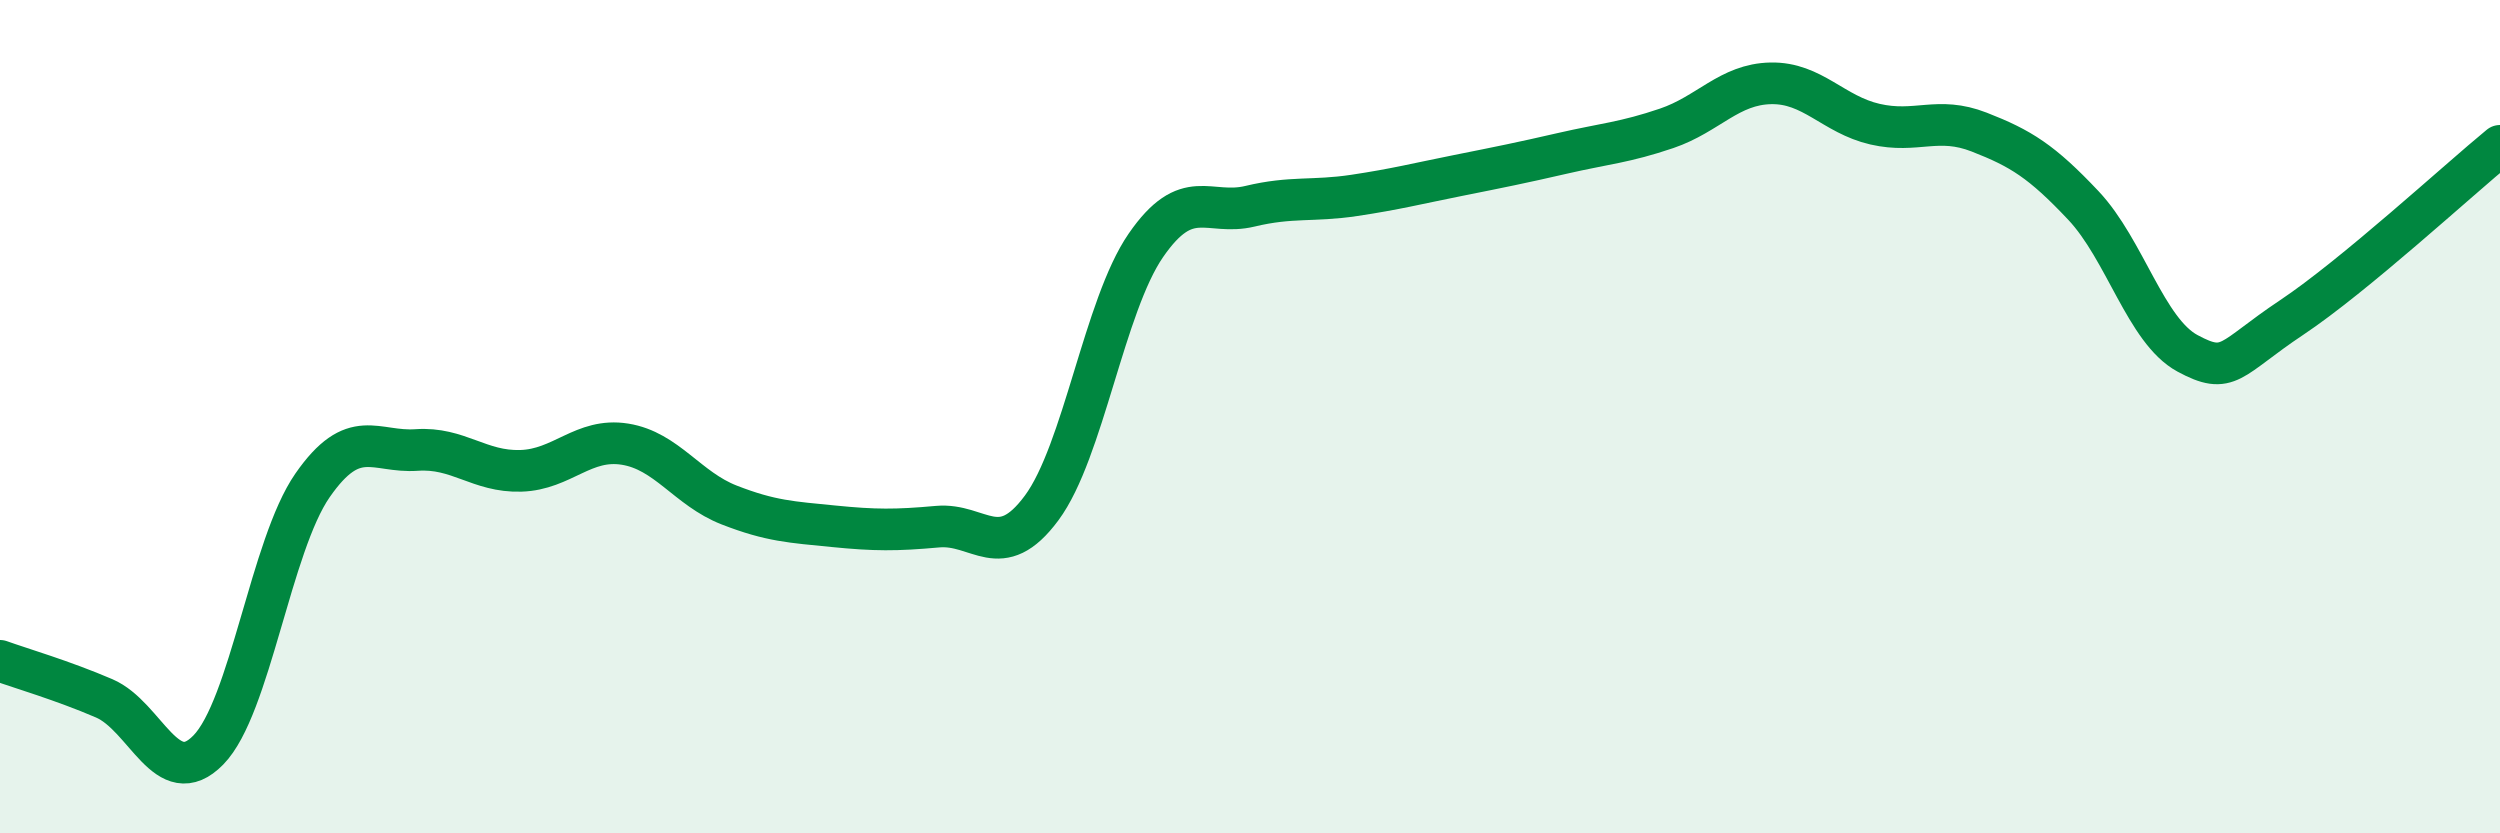 
    <svg width="60" height="20" viewBox="0 0 60 20" xmlns="http://www.w3.org/2000/svg">
      <path
        d="M 0,15.86 C 0.5,16.04 1.5,16.33 2.5,16.76 C 3.5,17.19 4,19.02 5,18 C 6,16.98 6.5,13.09 7.5,11.65 C 8.5,10.21 9,10.87 10,10.8 C 11,10.73 11.5,11.33 12.5,11.3 C 13.5,11.27 14,10.5 15,10.66 C 16,10.82 16.5,11.73 17.5,12.12 C 18.5,12.51 19,12.53 20,12.63 C 21,12.73 21.5,12.73 22.5,12.64 C 23.5,12.55 24,13.54 25,12.19 C 26,10.84 26.5,7.34 27.5,5.89 C 28.5,4.44 29,5.19 30,4.95 C 31,4.71 31.5,4.84 32.5,4.69 C 33.5,4.54 34,4.41 35,4.21 C 36,4.01 36.5,3.91 37.5,3.68 C 38.5,3.45 39,3.42 40,3.08 C 41,2.74 41.5,2.02 42.5,2 C 43.5,1.98 44,2.75 45,2.98 C 46,3.21 46.5,2.78 47.5,3.17 C 48.5,3.56 49,3.87 50,4.93 C 51,5.99 51.5,7.94 52.5,8.48 C 53.5,9.02 53.5,8.62 55,7.62 C 56.5,6.62 59,4.32 60,3.5L60 20L0 20Z"
        fill="#008740"
        opacity="0.1"
        stroke-linecap="round"
        stroke-linejoin="round"
      />
      <path
        d="M 0,15.86 C 0.5,16.04 1.5,16.33 2.5,16.76 C 3.5,17.19 4,19.02 5,18 C 6,16.98 6.5,13.09 7.5,11.65 C 8.5,10.21 9,10.87 10,10.8 C 11,10.73 11.5,11.33 12.5,11.3 C 13.5,11.27 14,10.5 15,10.66 C 16,10.82 16.5,11.73 17.5,12.12 C 18.5,12.51 19,12.53 20,12.63 C 21,12.73 21.5,12.73 22.5,12.64 C 23.5,12.55 24,13.54 25,12.19 C 26,10.84 26.5,7.34 27.5,5.89 C 28.5,4.44 29,5.19 30,4.95 C 31,4.71 31.5,4.84 32.5,4.69 C 33.5,4.54 34,4.41 35,4.21 C 36,4.01 36.5,3.91 37.5,3.68 C 38.5,3.45 39,3.42 40,3.08 C 41,2.74 41.5,2.02 42.5,2 C 43.5,1.98 44,2.75 45,2.98 C 46,3.21 46.5,2.78 47.5,3.17 C 48.5,3.56 49,3.87 50,4.93 C 51,5.99 51.5,7.94 52.5,8.48 C 53.5,9.02 53.5,8.62 55,7.62 C 56.5,6.62 59,4.32 60,3.5"
        stroke="#008740"
        stroke-width="1"
        fill="none"
        stroke-linecap="round"
        stroke-linejoin="round"
      />
    </svg>
  